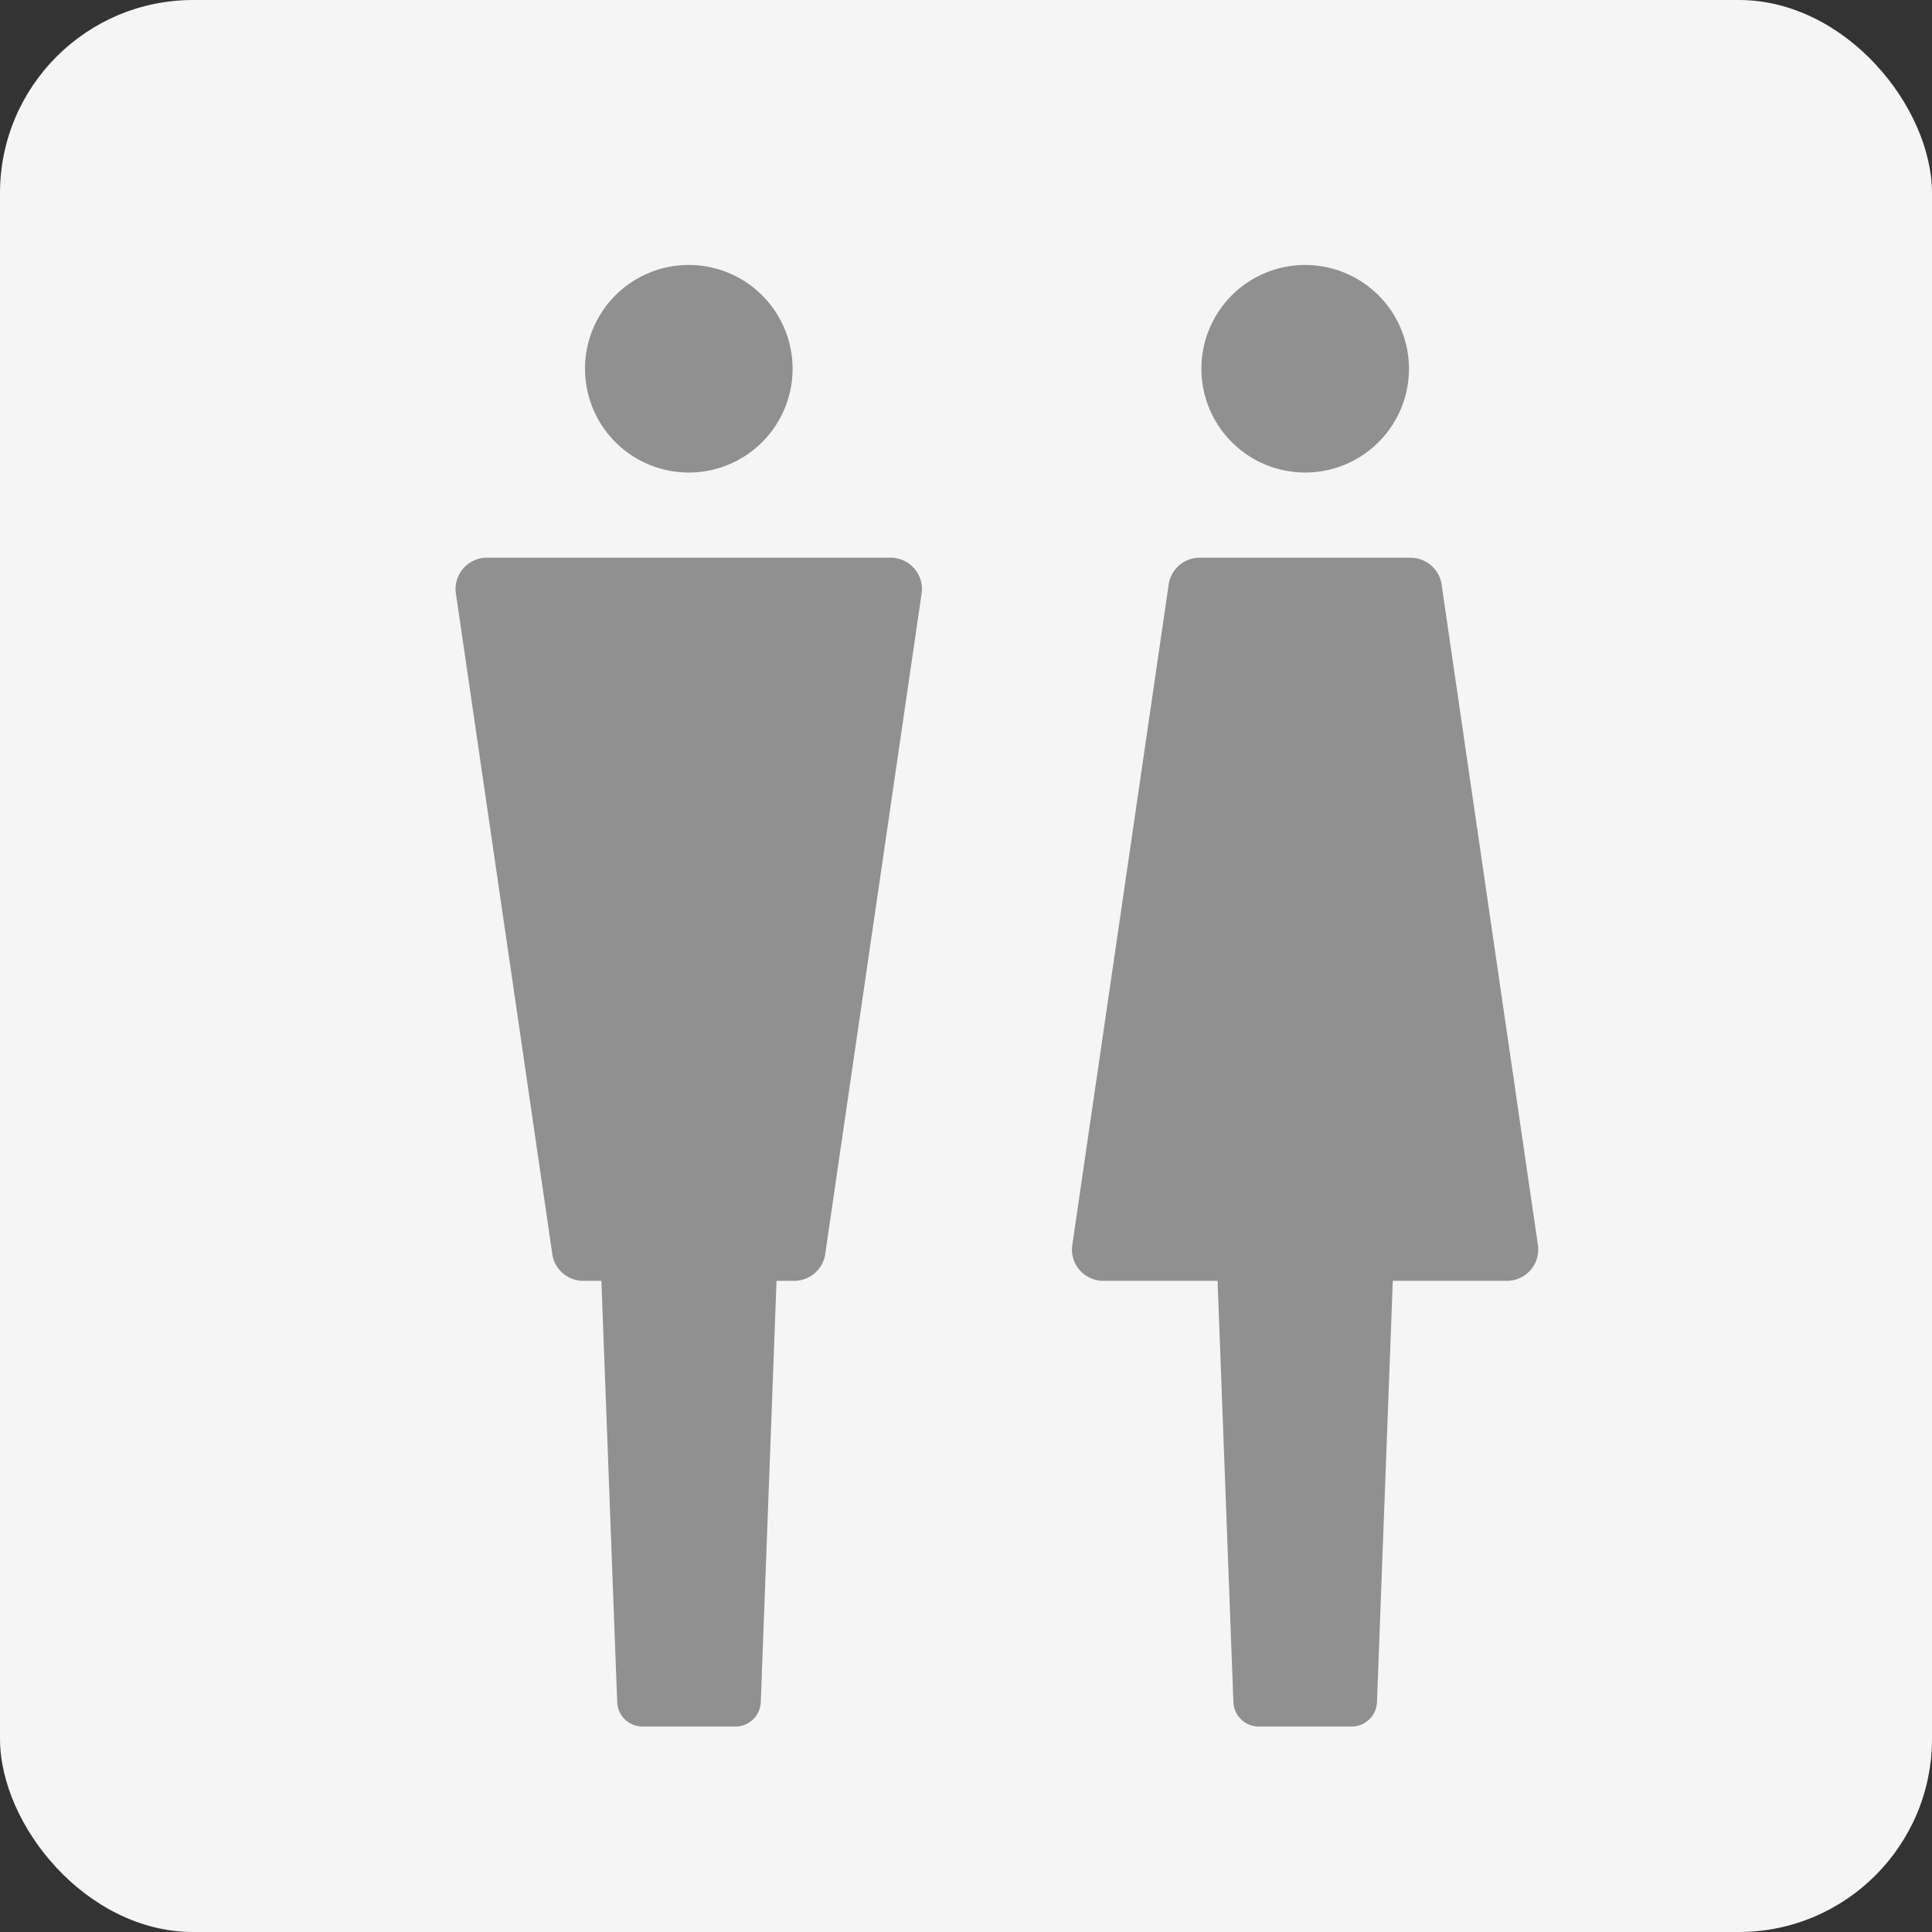 <svg xmlns="http://www.w3.org/2000/svg" xmlns:xlink="http://www.w3.org/1999/xlink" width="50" height="50" viewBox="0 0 50 50"><rect x="0" y="0" width="50" height="50" fill="#333333" stroke="none"/><defs><clipPath id="a"><rect width="38.75" height="38.75" fill="#909090"/></clipPath></defs><g transform="translate(-40 -834)"><rect width="50" height="50" rx="5" transform="translate(40 834)" fill="#f5f5f5"/><g transform="translate(46.25 840.25)"><g clip-path="url(#a)"><path d="M9.3,14.475H5.958a.659.659,0,0,0-.658.658l.472,12.575a.659.659,0,0,0,.658.658h2.4a.659.659,0,0,0,.66-.658L9.96,15.133a.659.659,0,0,0-.658-.658" transform="translate(3.95 10.067)" fill="#909090"/><path d="M18.87,14.475H15.526a.659.659,0,0,0-.658.658l.472,12.575a.659.659,0,0,0,.658.658h2.4a.659.659,0,0,0,.66-.658l.472-12.575a.659.659,0,0,0-.658-.658" transform="translate(10.329 10.067)" fill="#909090"/><path d="M10.456,2.8A2.686,2.686,0,1,1,7.769.114,2.687,2.687,0,0,1,10.456,2.8" transform="translate(3.806 0.493)" fill="#909090"/><path d="M11.837,23.375H6.381a.813.813,0,0,1-.81-.738L3.077,5.545a.812.812,0,0,1,.808-.885H14.331a.812.812,0,0,1,.81.885L12.647,22.637a.813.813,0,0,1-.81.738" transform="translate(2.466 3.523)" fill="#909090"/><path d="M20.027,2.8A2.686,2.686,0,1,1,17.338.114,2.688,2.688,0,0,1,20.027,2.8" transform="translate(10.187 0.493)" fill="#909090"/><path d="M21.408,4.66H15.952a.813.813,0,0,0-.81.738L12.648,22.49a.813.813,0,0,0,.808.885H23.9a.813.813,0,0,0,.81-.885L22.218,5.4a.813.813,0,0,0-.81-.738" transform="translate(8.847 3.523)" fill="#909090"/></g></g></g></svg>